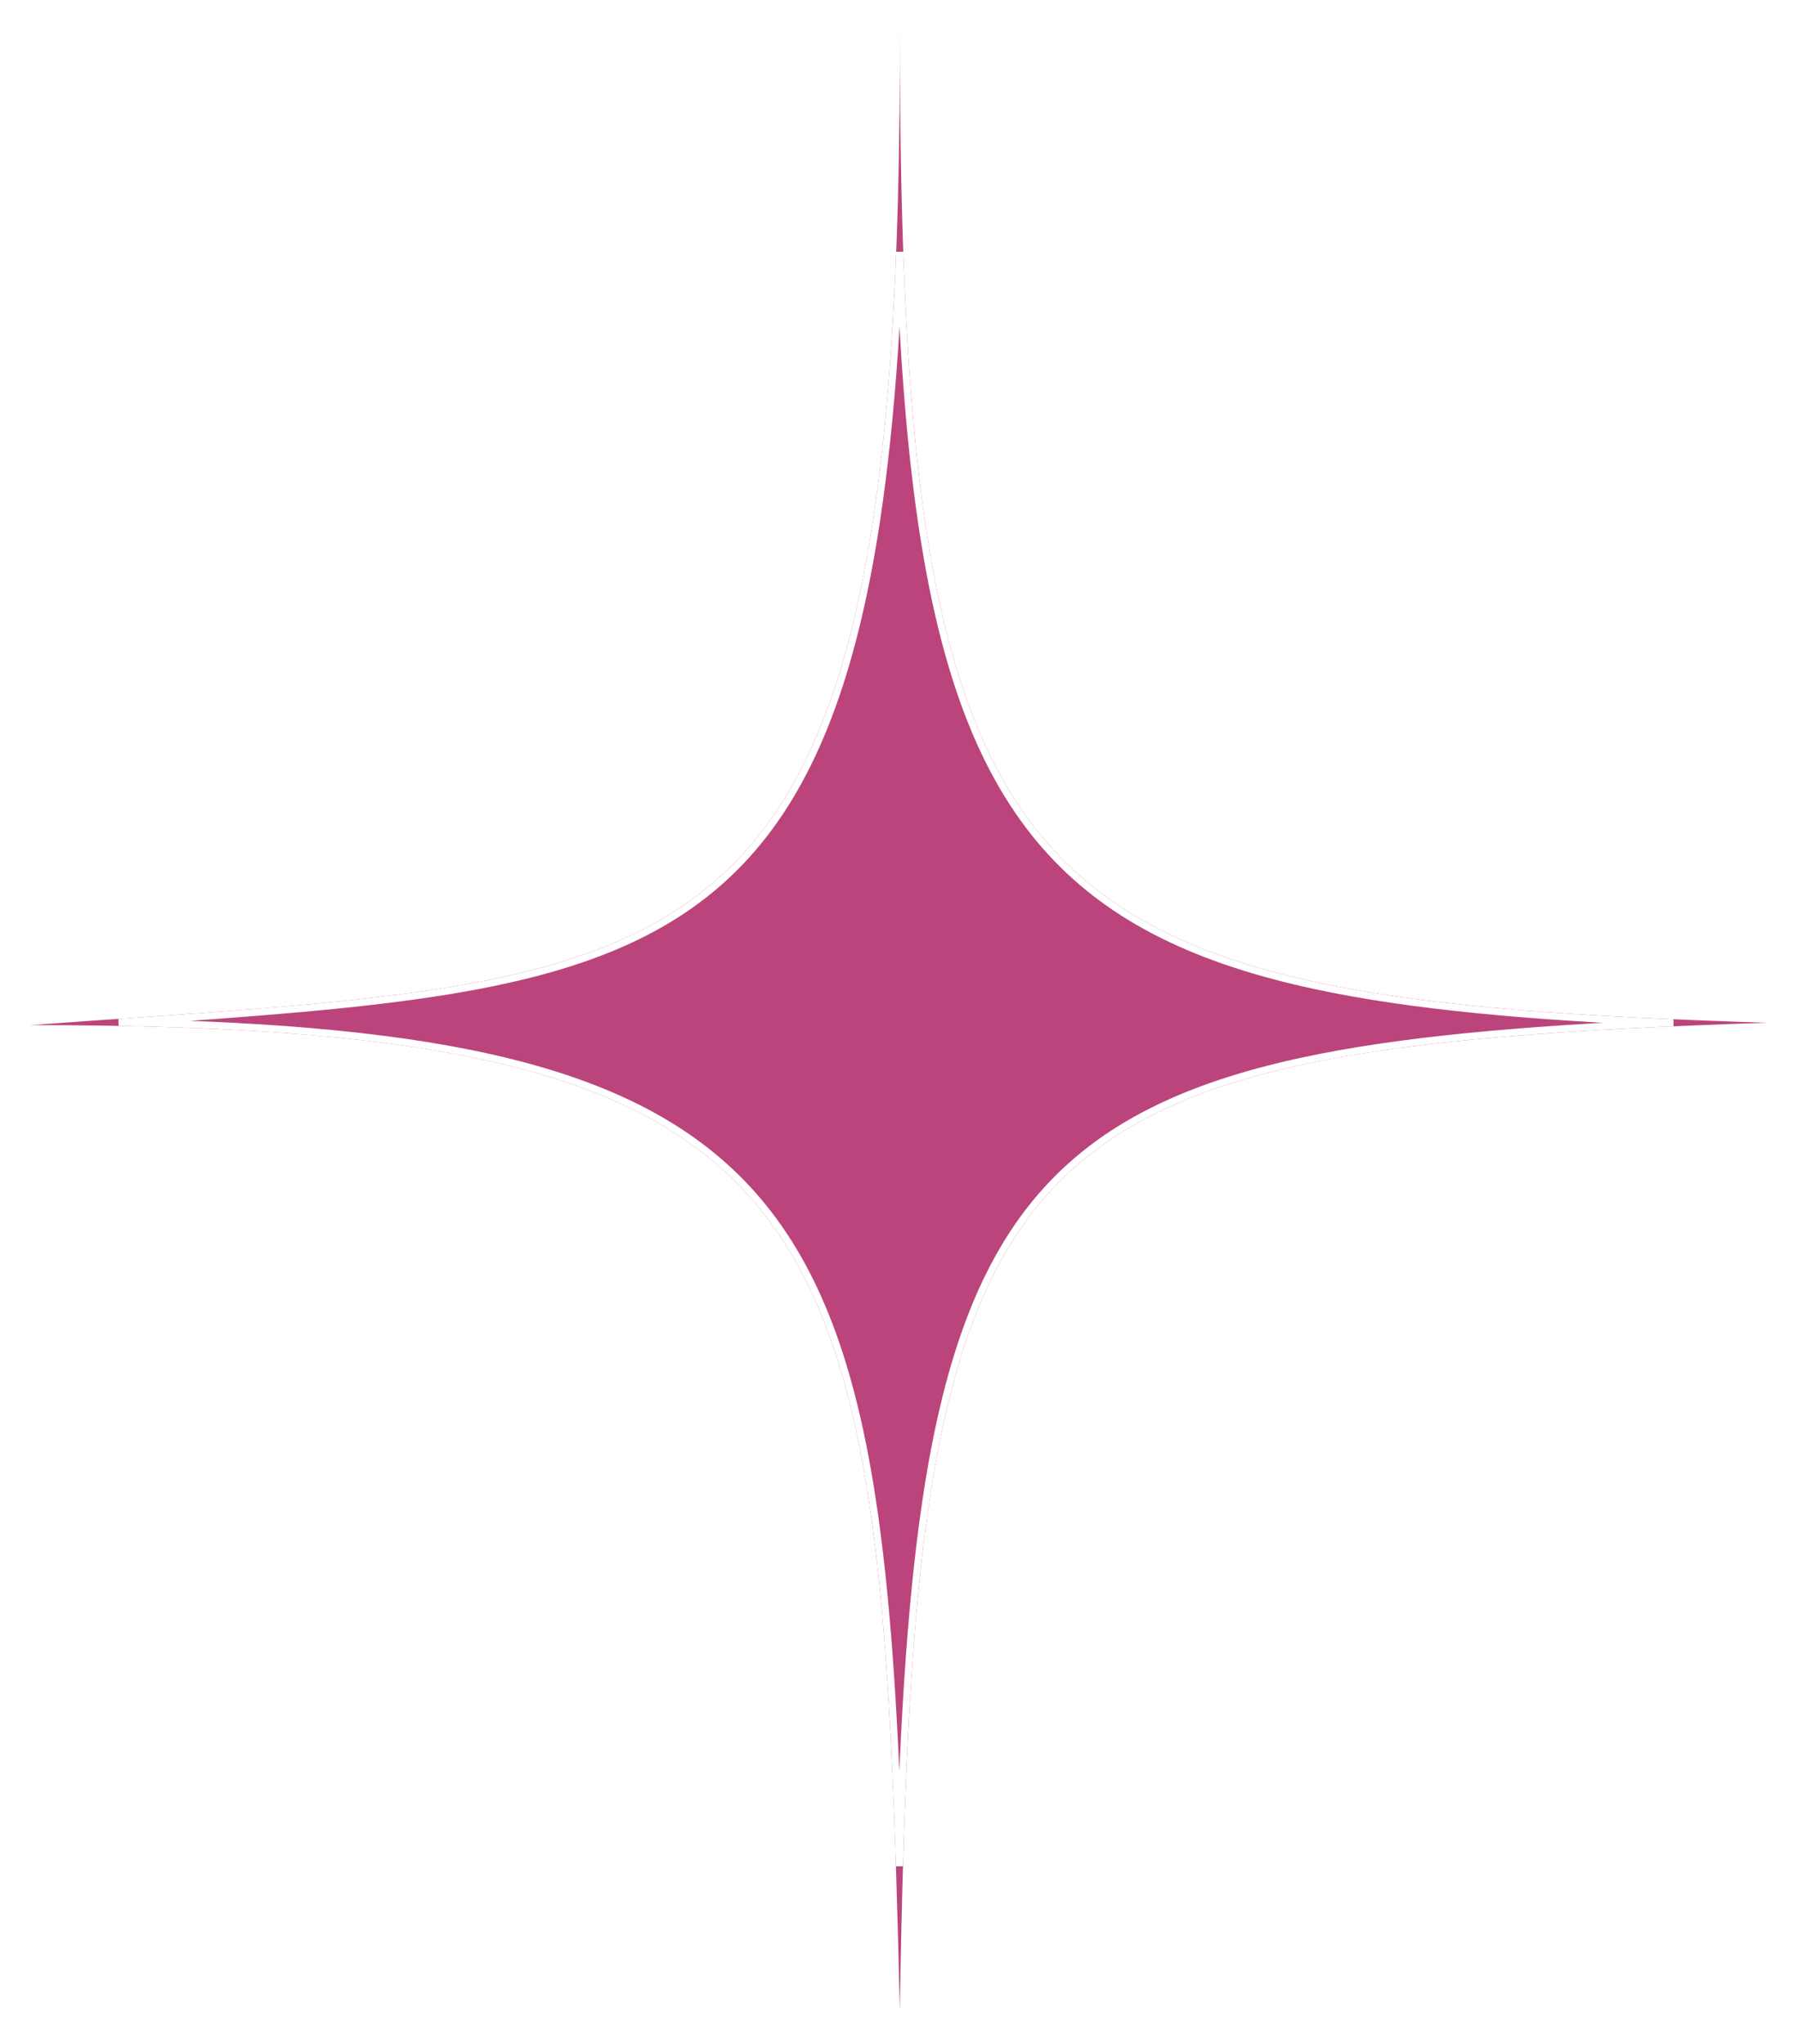 <?xml version="1.0" encoding="UTF-8"?> <svg xmlns="http://www.w3.org/2000/svg" width="256" height="291" viewBox="0 0 256 291" fill="none"><g filter="url(#filter0_d_37_29)"><path d="M4.316 141.953C100.858 134.889 128.441 139.934 128.12 -0C128.12 126.479 145.261 138.253 251.557 141.616C140.215 145.317 130.123 157.09 128.12 282.239C125.414 167.518 121.041 141.953 4.316 141.953Z" fill="#BB447C"></path><path d="M122.977 80.324C125.693 67.365 127.337 51.453 128.103 31.861C128.695 48.77 129.886 63.042 131.966 75.098C135.242 94.087 140.731 107.628 149.609 117.314C158.49 127.005 170.709 132.779 187.321 136.345C201.054 139.292 217.824 140.737 238.249 141.624C216.717 142.573 199.401 144.065 185.474 147.062C168.781 150.654 156.903 156.419 148.46 166.055C140.024 175.683 135.074 189.112 132.101 207.912C129.812 222.379 128.689 240.065 128.064 261.706C127.437 242.248 126.506 225.765 124.543 211.851C121.924 193.288 117.46 179.236 109.371 168.77C101.271 158.29 89.584 151.462 72.644 147.255C58.236 143.676 40.003 141.986 16.896 141.562C17.134 141.546 17.372 141.529 17.609 141.513C35.864 140.243 51.398 139.162 64.517 136.964C80.712 134.251 93.312 129.824 102.877 121.174C112.446 112.52 118.916 99.697 122.977 80.324Z" stroke="white"></path></g><defs><filter id="filter0_d_37_29" x="0.316" y="0" width="255.241" height="290.238" filterUnits="userSpaceOnUse" color-interpolation-filters="sRGB"><feFlood flood-opacity="0" result="BackgroundImageFix"></feFlood><feColorMatrix in="SourceAlpha" type="matrix" values="0 0 0 0 0 0 0 0 0 0 0 0 0 0 0 0 0 0 127 0" result="hardAlpha"></feColorMatrix><feOffset dy="4"></feOffset><feGaussianBlur stdDeviation="2"></feGaussianBlur><feComposite in2="hardAlpha" operator="out"></feComposite><feColorMatrix type="matrix" values="0 0 0 0 0 0 0 0 0 0 0 0 0 0 0 0 0 0 0.25 0"></feColorMatrix><feBlend mode="normal" in2="BackgroundImageFix" result="effect1_dropShadow_37_29"></feBlend><feBlend mode="normal" in="SourceGraphic" in2="effect1_dropShadow_37_29" result="shape"></feBlend></filter></defs></svg> 